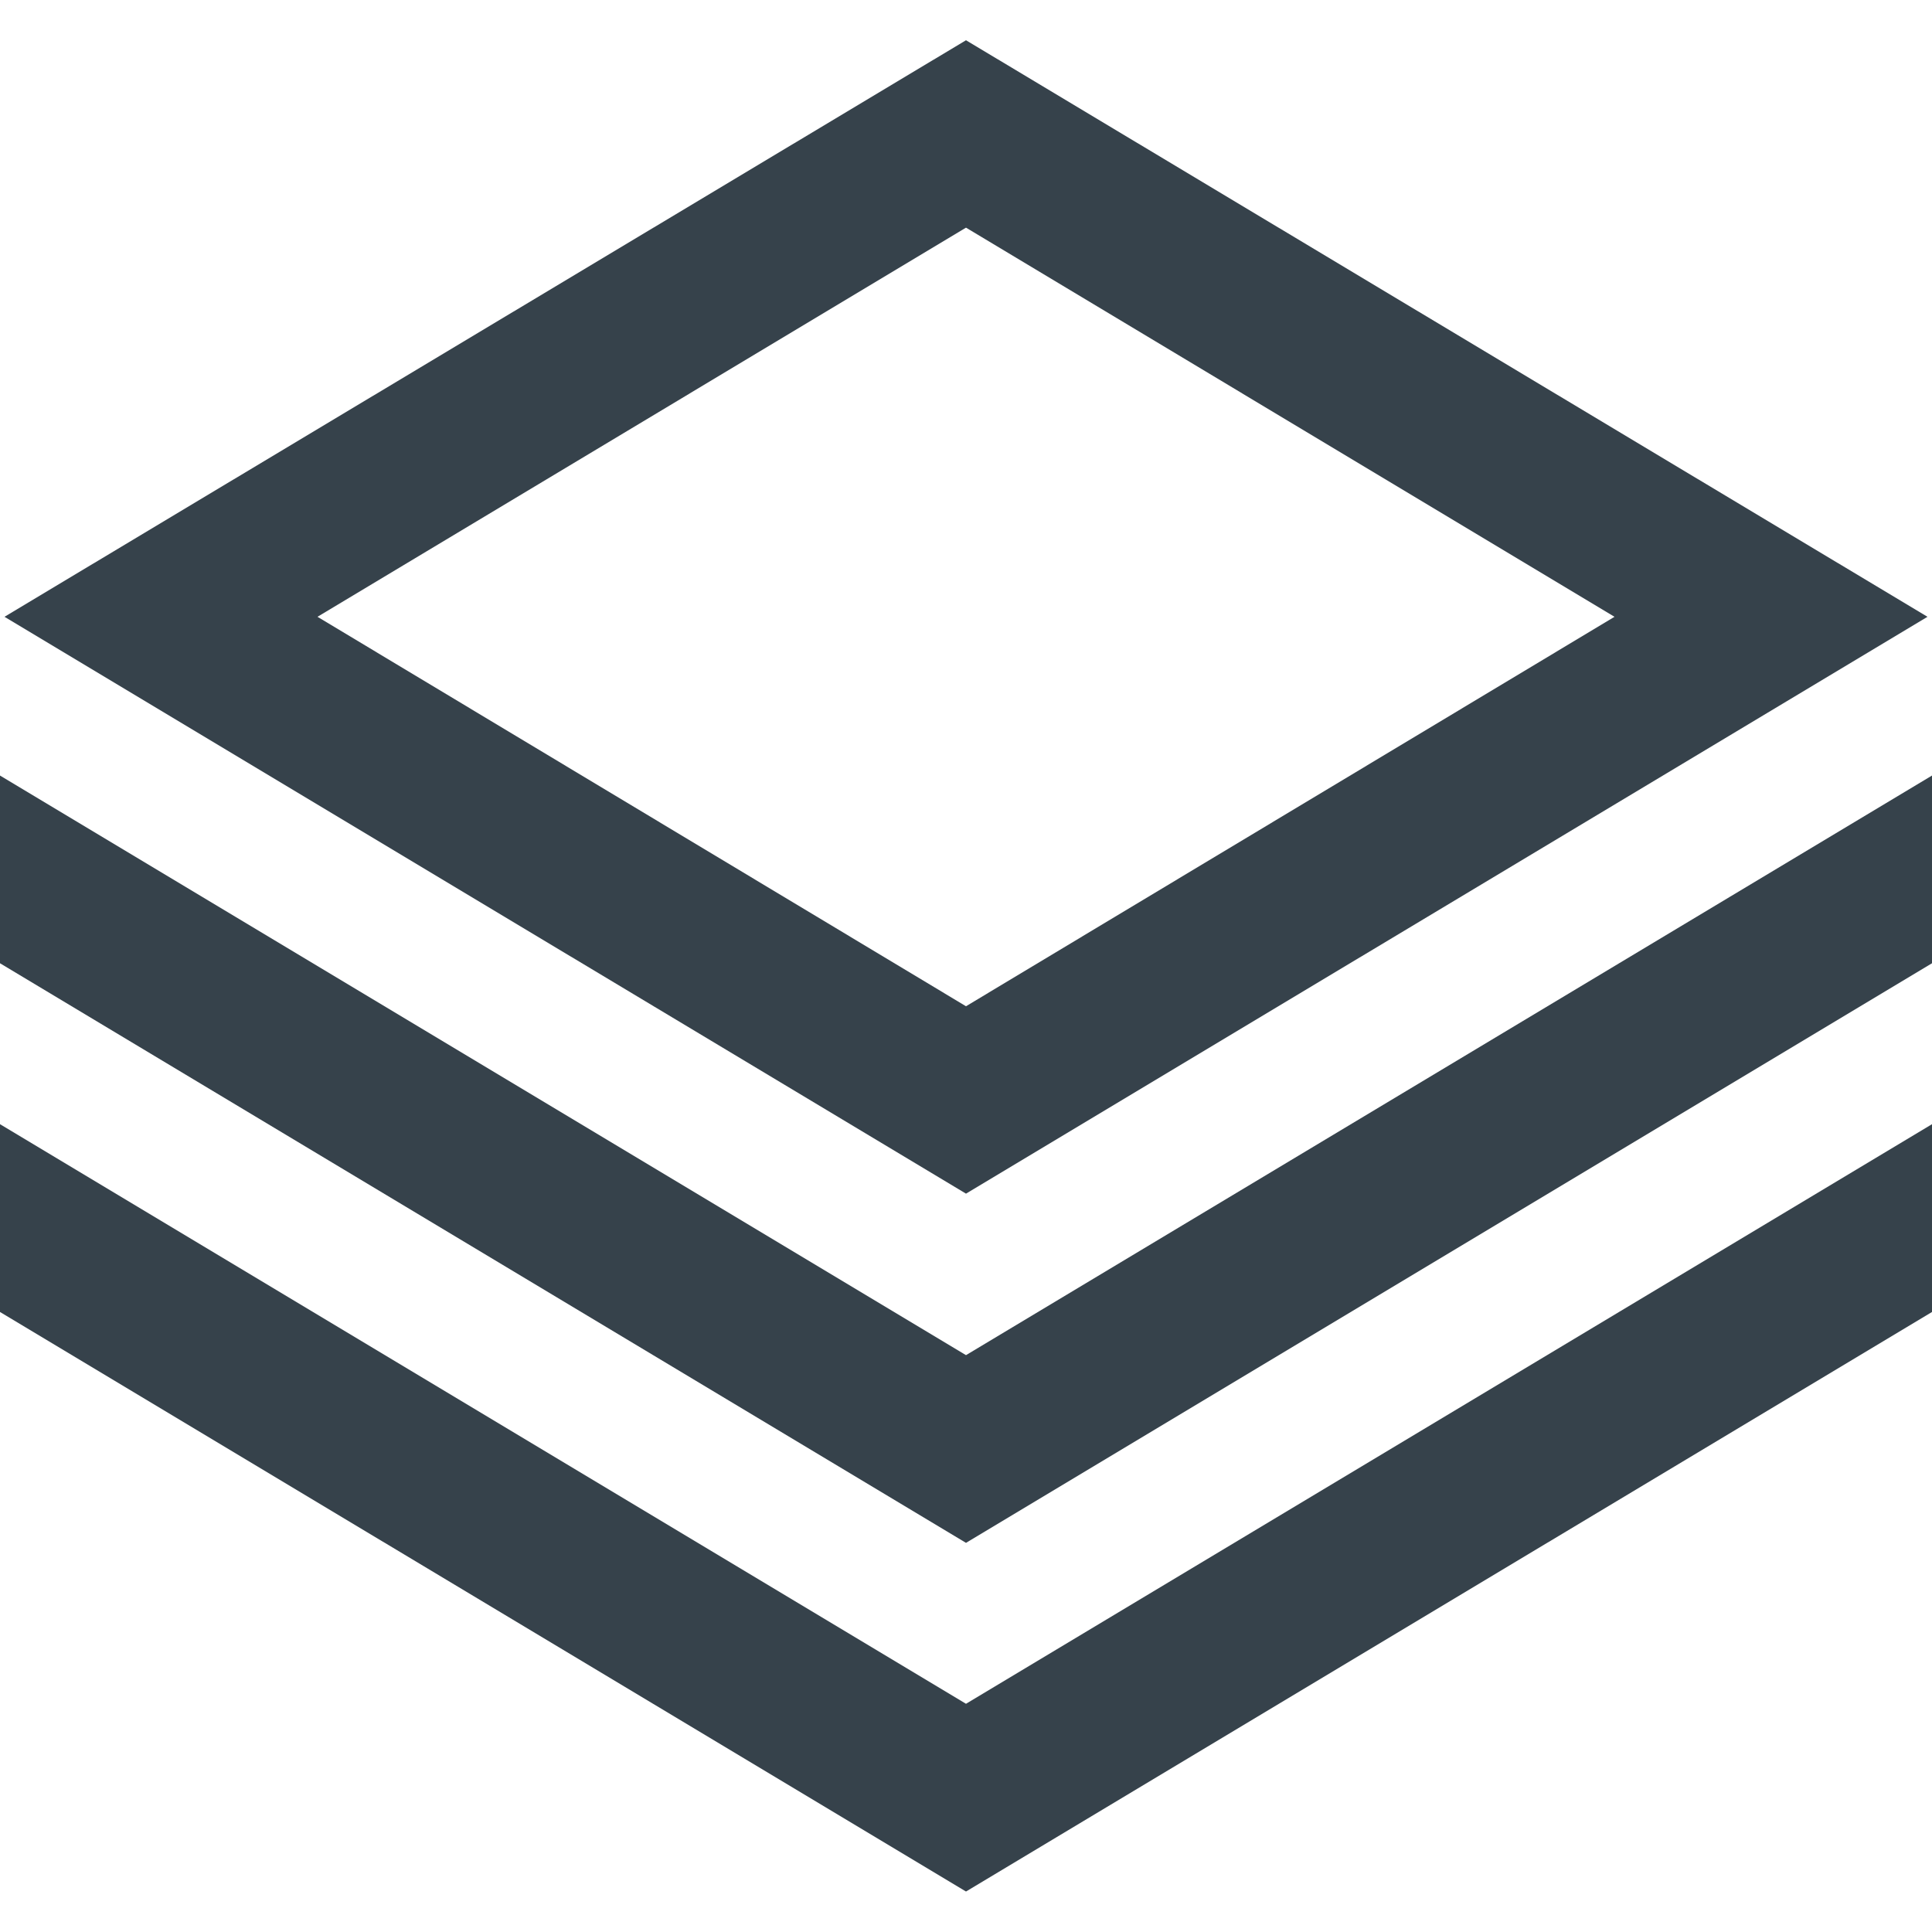 <svg width="24" height="24" viewBox="0 0 24 24" fill="none" xmlns="http://www.w3.org/2000/svg">
<g clip-path="url(#clip0_1_4880)">
<path d="M23.944 7.662L12 0.5L0.056 7.662L12 14.828L23.944 7.662ZM12 2.828L20.056 7.662L12 12.5L3.944 7.662L12 2.828Z" fill="#36424B"/>
<path d="M24 13.965L12 21.165L0 13.965V16.298L12 23.497L24 16.298V13.965Z" fill="#36424B"/>
<path d="M24 9.634L21.485 11.143L12 16.834L2.515 11.143L0 9.634V11.966L12 19.166L24 11.966V9.634Z" fill="#36424B"/>
</g>
<defs>
<clipPath id="clip0_1_4880">
<rect width="24" height="24" fill="white"/>
</clipPath>
</defs>
</svg>
